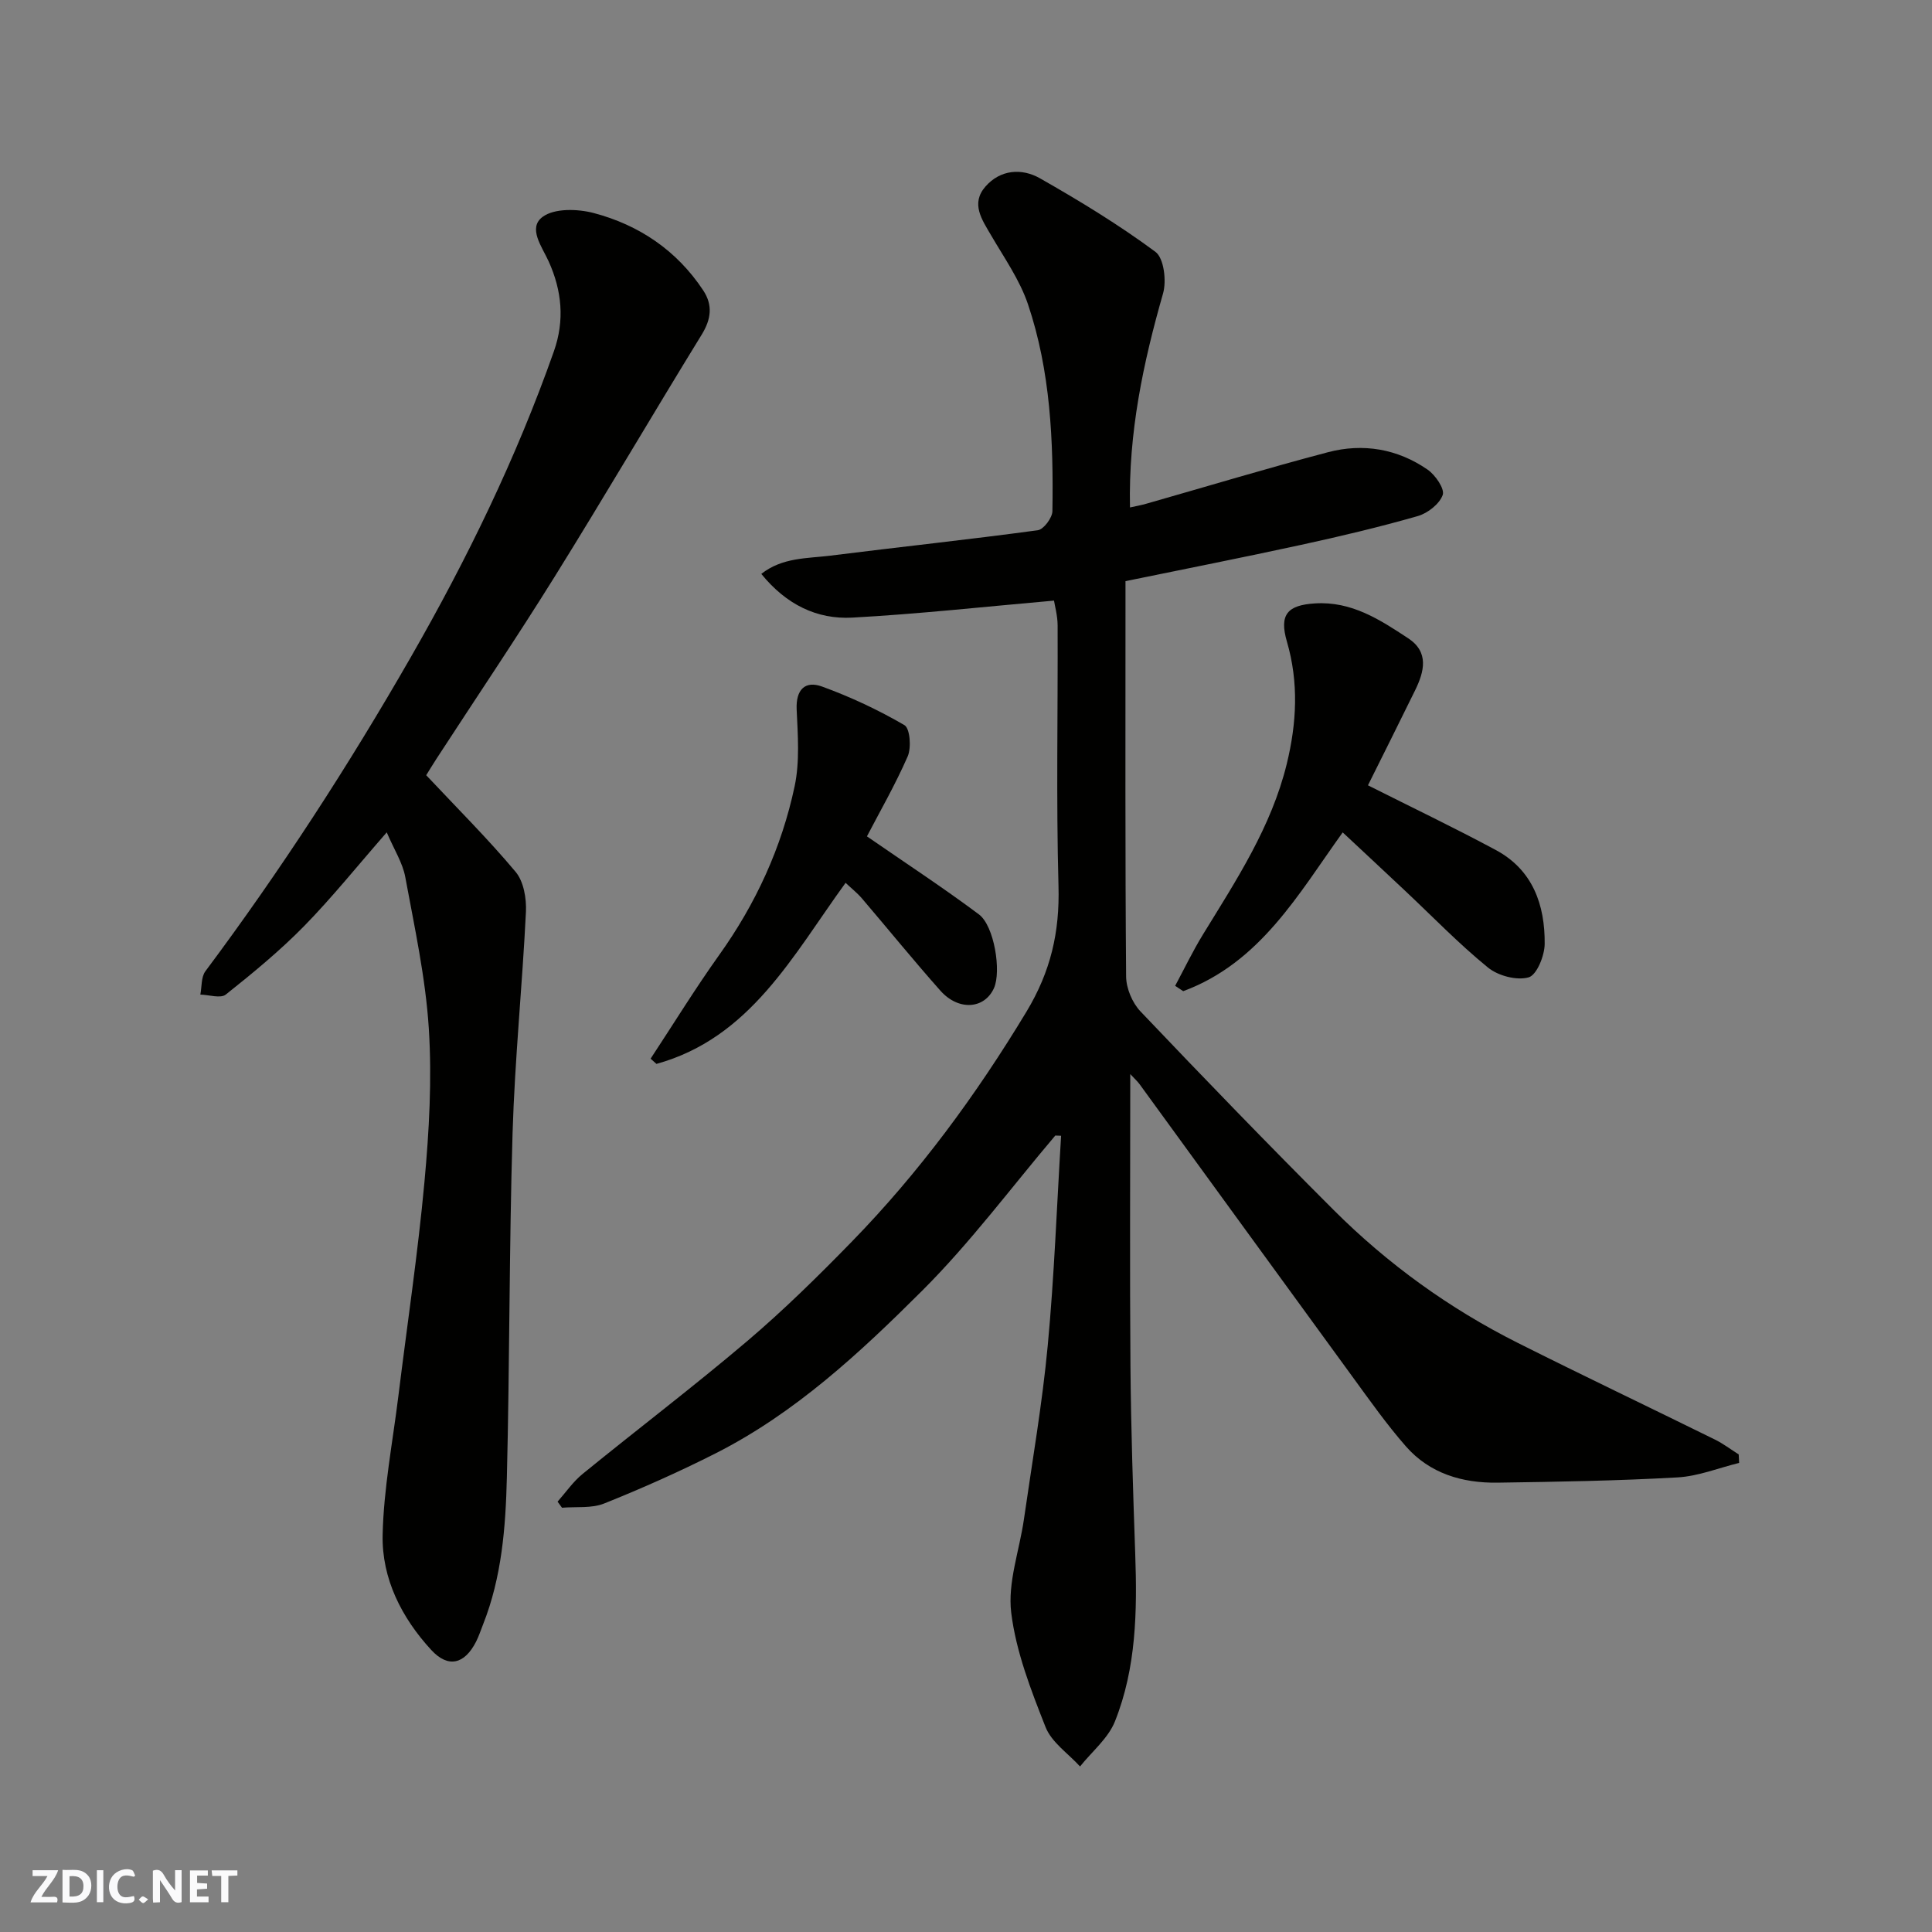 <svg enable-background="new 0 0 400 400" viewBox="0 0 400 400" xmlns="http://www.w3.org/2000/svg"><rect x="0" y="0" width="400" height="400" fill="#808080" stroke="none"/><g fill="#fafafb"><path d="m37.59 393.81c-.92.31-1.52.05-2-.78-.7-1.2-1.52-2.34-2.47-3.78v4.59c-.55.03-.95.05-1.41.07-.03-.37-.06-.64-.06-.91 0-1.91 0-3.81 0-5.7 1.13-.41 1.77-.03 2.29.91.62 1.11 1.38 2.14 2.31 3.19v-4.2h1.35v6.61z"/><path d="m12.94 393.88v-6.75c1.9.19 3.93-.54 5.37 1.29.8 1.01.78 2.88.03 3.97-1.37 1.97-3.4 1.51-5.4 1.49m1.45-1.22c2.04.12 2.92-.58 2.89-2.21-.03-1.51-.98-2.19-2.89-2z"/><path d="m11.81 393.87h-5.49c.68-2.18 2.47-3.48 3.51-5.45h-3.08v-1.21h5.29c-.71 2.13-2.44 3.48-3.47 5.51.86 0 1.63.04 2.39-.01.79-.05 1.14.21.85 1.16"/><path d="m39.33 393.86v-6.61h3.7v1.07h-2.22v1.52c.68.04 1.34.09 2.07.13v1.07c-.72.05-1.38.09-2.1.14v1.48h2.4v1.19h-3.85z"/><path d="m27.71 388.56c-1.15-.3-2.46-.61-3.1.64-.37.73-.41 1.93-.06 2.67.63 1.35 1.99.93 3.17.68.35.94-.01 1.32-.93 1.46-1.62.25-3.05-.27-3.76-1.48-.73-1.24-.6-3.03.31-4.17.88-1.11 2.71-1.7 4-1.16.32.13.44.74.65 1.12-.1.08-.19.16-.28.24"/><path d="m49.15 387.24v1.07c-.59.02-1.17.05-1.87.08v5.44h-1.48v-5.44h-1.85c-.05-.4-.08-.73-.13-1.15z"/><path d="m20.06 387.21h1.33v6.62h-1.33z"/><path d="m30.68 393.25c-.49.38-.8.79-1.05.76-.32-.05-.6-.45-.9-.7.26-.24.51-.64.8-.67.29-.04.62.3 1.15.61"/></g><path d="m218.49 235.1c-9.12 10.76-17.59 22.17-27.54 32.1-12.87 12.84-26.3 25.35-42.79 33.7-7.52 3.81-15.25 7.25-23.07 10.38-2.61 1.05-5.81.63-8.73.88-.31-.42-.62-.84-.92-1.26 1.72-1.94 3.22-4.15 5.21-5.76 11.3-9.21 22.92-18.03 34.03-27.46 7.57-6.43 14.69-13.44 21.63-20.56 14.01-14.37 25.79-30.4 36.19-47.63 5.05-8.36 6.91-16.52 6.65-26.03-.49-17.98-.11-35.99-.18-53.98-.01-2.04-.59-4.08-.75-5.13-14.35 1.26-28.03 2.77-41.74 3.52-7.34.4-13.69-2.69-18.86-9.05 4.36-3.44 9.5-3.18 14.3-3.78 14.31-1.8 28.65-3.32 42.94-5.26 1.21-.16 3.01-2.57 3.03-3.95.23-14.49-.39-28.99-5.06-42.84-1.7-5.03-4.9-9.58-7.61-14.23-1.91-3.28-4.29-6.59-1.2-10.13 3.1-3.55 7.54-3.85 11.3-1.71 8.21 4.67 16.32 9.61 23.9 15.22 1.76 1.3 2.32 6 1.58 8.61-4.11 14.35-7.18 28.8-6.85 44.31 1.09-.24 2.29-.45 3.45-.79 12.51-3.56 24.96-7.33 37.53-10.64 7.28-1.92 14.41-.71 20.65 3.61 1.6 1.11 3.56 3.97 3.12 5.23-.66 1.87-3.11 3.79-5.17 4.38-7.97 2.28-16.05 4.2-24.16 5.96-11.94 2.6-23.92 4.96-36.35 7.51v4.88c0 25.66-.08 51.32.13 76.98.02 2.45 1.28 5.45 2.98 7.23 13.17 13.85 26.46 27.59 39.98 41.1 11.19 11.18 23.94 20.39 38.09 27.5 13.56 6.81 27.26 13.33 40.87 20.04 1.72.85 3.27 2.04 4.91 3.07.03.59.06 1.17.09 1.76-4.25 1.04-8.46 2.76-12.76 3-12.41.7-24.85.91-37.29 1.09-7.26.1-14-1.89-18.93-7.5-3.98-4.54-7.48-9.51-11.05-14.4-14.73-20.18-29.4-40.41-44.11-60.61-.44-.6-1.01-1.1-1.92-2.08 0 20.69-.12 40.66.04 60.63.11 12.93.54 25.87.99 38.79.41 11.77.22 23.52-4.2 34.59-1.4 3.52-4.77 6.25-7.23 9.34-2.45-2.69-5.89-4.99-7.14-8.16-3.03-7.67-6.12-15.61-7.11-23.69-.76-6.24 1.7-12.85 2.63-19.31 1.72-11.98 3.8-23.92 4.93-35.96 1.36-14.45 1.88-28.97 2.77-43.46-.41-.03-.8-.04-1.2-.05z" fill="#010100"/><path d="m80.07 172.33c-6.01 6.87-11.26 13.43-17.11 19.41-5.01 5.11-10.59 9.7-16.21 14.17-1.08.86-3.48.05-5.27.01.32-1.63.15-3.63 1.04-4.83 15.54-20.81 29.63-42.54 42.56-65.08 11.64-20.29 21.82-41.2 29.6-63.28 2.25-6.39 1.66-12.53-1.08-18.6-1.37-3.04-4.4-6.94-1.23-9.25 2.45-1.79 7.21-1.65 10.53-.78 9.41 2.48 17.23 7.75 22.7 16.03 2 3.03 1.65 5.95-.32 9.15-10.24 16.65-20.12 33.53-30.45 50.13-7.93 12.74-16.33 25.18-24.51 37.76-.86 1.33-1.68 2.69-2.08 3.33 6.52 6.94 12.84 13.23 18.53 20.03 1.66 1.99 2.25 5.5 2.12 8.25-.75 15.3-2.31 30.57-2.77 45.88-.71 23.74-.59 47.51-1.18 71.26-.25 10.28-1.05 20.6-4.91 30.36-.48 1.21-.88 2.46-1.47 3.62-2.37 4.65-5.76 5.53-9.28 1.7-6.13-6.66-10.25-14.76-10.06-23.81.21-9.61 2.08-19.18 3.26-28.76 1.82-14.78 4.04-29.52 5.4-44.34.97-10.54 1.57-21.23.9-31.76-.67-10.52-2.96-20.96-4.88-31.38-.54-2.91-2.29-5.62-3.83-9.22z" fill="#010100"/><path d="m277.99 172.34c-9.12 12.68-17.05 26.97-33.02 32.87-.56-.37-1.11-.73-1.67-1.1 1.91-3.56 3.66-7.21 5.77-10.65 6.9-11.24 14.17-22.29 17.35-35.34 2.05-8.42 2.49-16.83.02-25.29-1.63-5.6.12-7.54 5.78-7.9 7.61-.49 13.48 3.37 19.33 7.22 4.35 2.86 3.34 6.87 1.44 10.76-3.31 6.74-6.67 13.46-9.77 19.68 8.95 4.51 17.83 8.75 26.49 13.41 7.63 4.1 10.17 11.34 10.1 19.43-.02 2.44-1.64 6.44-3.32 6.92-2.48.7-6.32-.32-8.42-2.03-6.02-4.9-11.44-10.52-17.11-15.85-4.16-3.92-8.35-7.81-12.97-12.13z" fill="#010100"/><path d="m179.49 173.16c8.06 5.57 15.79 10.63 23.18 16.15 3.2 2.39 4.67 11.83 3.12 15.27-1.96 4.35-7.34 4.76-11.1.52-5.55-6.25-10.83-12.76-16.26-19.12-.95-1.11-2.12-2.02-3.36-3.2-10.93 15.05-19.72 32.11-39.16 37.49-.4-.36-.81-.72-1.21-1.08 4.72-7.17 9.22-14.49 14.2-21.47 7.59-10.62 12.93-22.25 15.62-34.93 1.08-5.1.66-10.6.42-15.89-.19-4.17 1.78-6.02 5.25-4.76 5.89 2.14 11.65 4.84 17.06 7.99 1.16.67 1.46 4.66.68 6.47-2.61 5.96-5.88 11.63-8.44 16.56z" fill="#010100"/></svg>